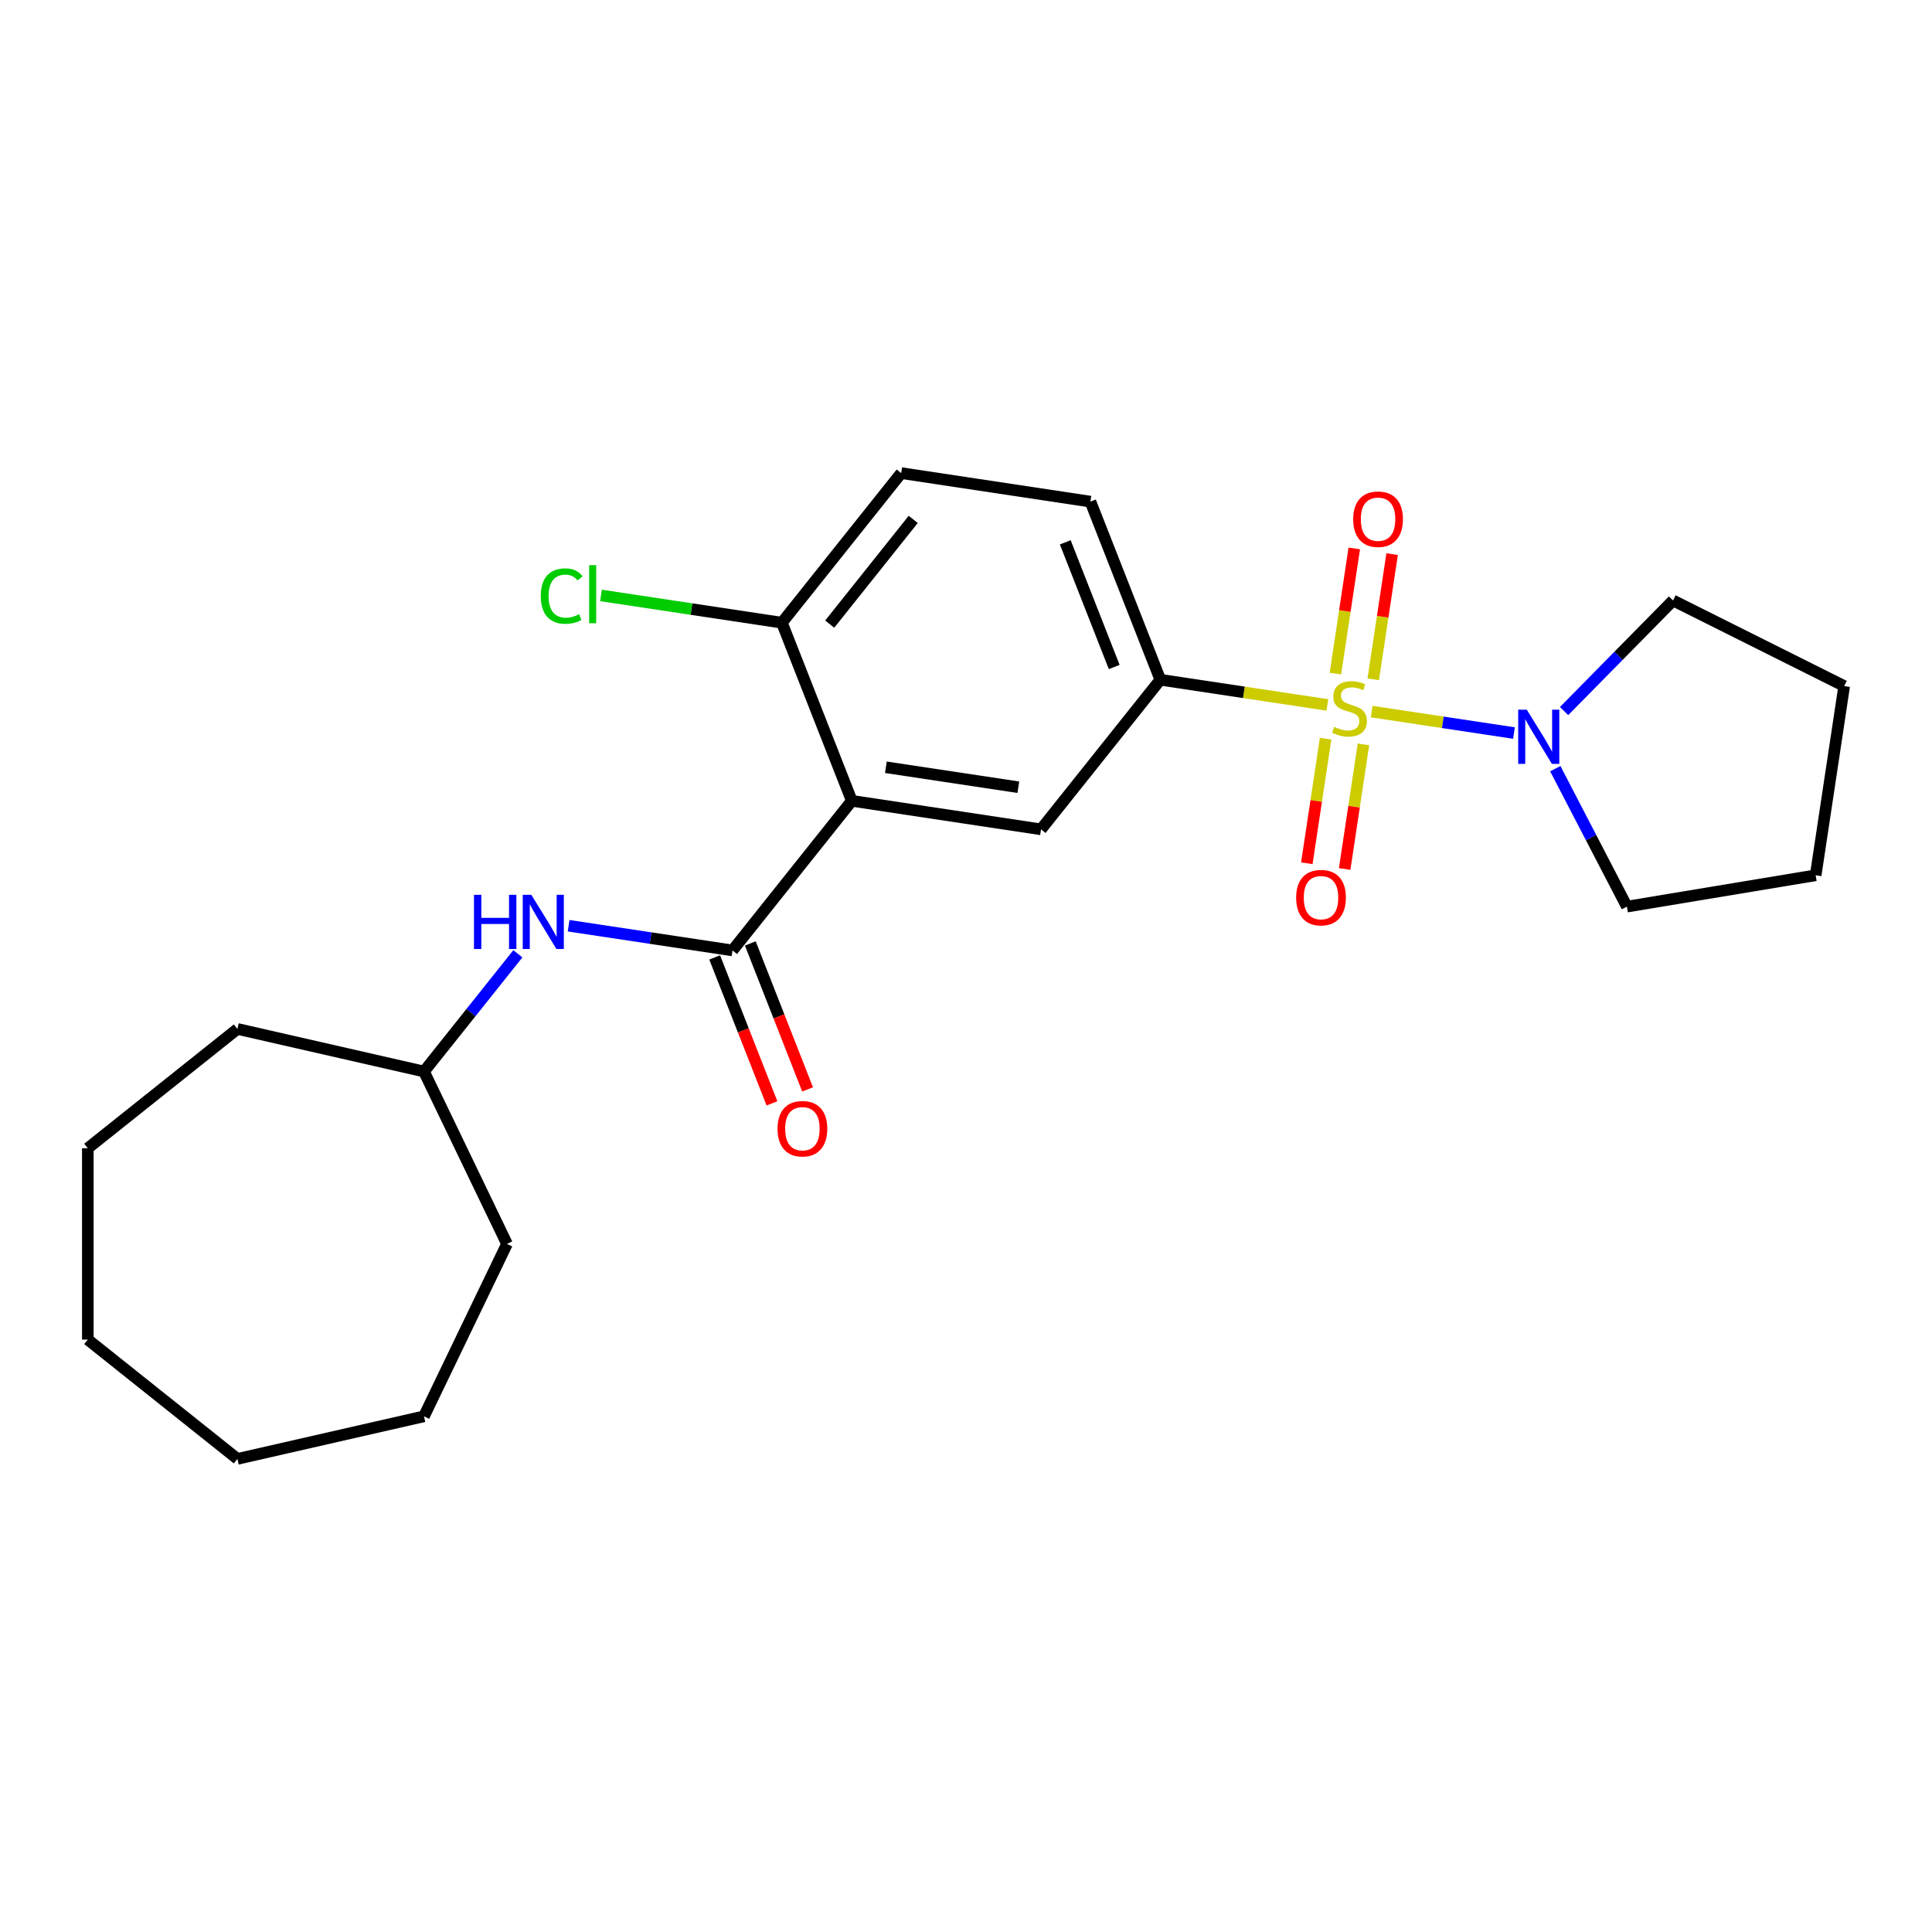<?xml version='1.0' encoding='iso-8859-1'?>
<svg version='1.1' baseProfile='full'
              xmlns='http://www.w3.org/2000/svg'
                      xmlns:rdkit='http://www.rdkit.org/xml'
                      xmlns:xlink='http://www.w3.org/1999/xlink'
                  xml:space='preserve'
width='1000px' height='1000px' viewBox='0 0 1000 1000'>
<!-- END OF HEADER -->
<rect style='opacity:1.0;fill:#FFFFFF;stroke:none' width='1000' height='1000' x='0' y='0'> </rect>
<path class='bond-2' d='M 687.049,364.867 L 643.815,358.35' style='fill:none;fill-rule:evenodd;stroke:#CCCC00;stroke-width:6px;stroke-linecap:butt;stroke-linejoin:miter;stroke-opacity:1' />
<path class='bond-2' d='M 643.815,358.35 L 600.581,351.834' style='fill:none;fill-rule:evenodd;stroke:#000000;stroke-width:6px;stroke-linecap:butt;stroke-linejoin:miter;stroke-opacity:1' />
<path class='bond-3' d='M 709.987,368.324 L 746.809,373.874' style='fill:none;fill-rule:evenodd;stroke:#CCCC00;stroke-width:6px;stroke-linecap:butt;stroke-linejoin:miter;stroke-opacity:1' />
<path class='bond-3' d='M 746.809,373.874 L 783.632,379.424' style='fill:none;fill-rule:evenodd;stroke:#0000FF;stroke-width:6px;stroke-linecap:butt;stroke-linejoin:miter;stroke-opacity:1' />
<path class='bond-6' d='M 686.13,382.333 L 681.269,414.583' style='fill:none;fill-rule:evenodd;stroke:#CCCC00;stroke-width:6px;stroke-linecap:butt;stroke-linejoin:miter;stroke-opacity:1' />
<path class='bond-6' d='M 681.269,414.583 L 676.408,446.832' style='fill:none;fill-rule:evenodd;stroke:#FF0000;stroke-width:6px;stroke-linecap:butt;stroke-linejoin:miter;stroke-opacity:1' />
<path class='bond-6' d='M 705.717,385.285 L 700.856,417.535' style='fill:none;fill-rule:evenodd;stroke:#CCCC00;stroke-width:6px;stroke-linecap:butt;stroke-linejoin:miter;stroke-opacity:1' />
<path class='bond-6' d='M 700.856,417.535 L 695.995,449.785' style='fill:none;fill-rule:evenodd;stroke:#FF0000;stroke-width:6px;stroke-linecap:butt;stroke-linejoin:miter;stroke-opacity:1' />
<path class='bond-7' d='M 710.793,351.61 L 715.676,319.212' style='fill:none;fill-rule:evenodd;stroke:#CCCC00;stroke-width:6px;stroke-linecap:butt;stroke-linejoin:miter;stroke-opacity:1' />
<path class='bond-7' d='M 715.676,319.212 L 720.559,286.813' style='fill:none;fill-rule:evenodd;stroke:#FF0000;stroke-width:6px;stroke-linecap:butt;stroke-linejoin:miter;stroke-opacity:1' />
<path class='bond-7' d='M 691.205,348.658 L 696.089,316.259' style='fill:none;fill-rule:evenodd;stroke:#CCCC00;stroke-width:6px;stroke-linecap:butt;stroke-linejoin:miter;stroke-opacity:1' />
<path class='bond-7' d='M 696.089,316.259 L 700.972,283.861' style='fill:none;fill-rule:evenodd;stroke:#FF0000;stroke-width:6px;stroke-linecap:butt;stroke-linejoin:miter;stroke-opacity:1' />
<path class='bond-0' d='M 440.892,414.507 L 538.829,429.269' style='fill:none;fill-rule:evenodd;stroke:#000000;stroke-width:6px;stroke-linecap:butt;stroke-linejoin:miter;stroke-opacity:1' />
<path class='bond-0' d='M 458.534,397.134 L 527.09,407.467' style='fill:none;fill-rule:evenodd;stroke:#000000;stroke-width:6px;stroke-linecap:butt;stroke-linejoin:miter;stroke-opacity:1' />
<path class='bond-1' d='M 440.892,414.507 L 379.139,491.942' style='fill:none;fill-rule:evenodd;stroke:#000000;stroke-width:6px;stroke-linecap:butt;stroke-linejoin:miter;stroke-opacity:1' />
<path class='bond-25' d='M 440.892,414.507 L 404.707,322.31' style='fill:none;fill-rule:evenodd;stroke:#000000;stroke-width:6px;stroke-linecap:butt;stroke-linejoin:miter;stroke-opacity:1' />
<path class='bond-5' d='M 379.139,491.942 L 336.727,485.55' style='fill:none;fill-rule:evenodd;stroke:#000000;stroke-width:6px;stroke-linecap:butt;stroke-linejoin:miter;stroke-opacity:1' />
<path class='bond-5' d='M 336.727,485.55 L 294.315,479.157' style='fill:none;fill-rule:evenodd;stroke:#0000FF;stroke-width:6px;stroke-linecap:butt;stroke-linejoin:miter;stroke-opacity:1' />
<path class='bond-9' d='M 369.919,495.561 L 384.743,533.33' style='fill:none;fill-rule:evenodd;stroke:#000000;stroke-width:6px;stroke-linecap:butt;stroke-linejoin:miter;stroke-opacity:1' />
<path class='bond-9' d='M 384.743,533.33 L 399.566,571.098' style='fill:none;fill-rule:evenodd;stroke:#FF0000;stroke-width:6px;stroke-linecap:butt;stroke-linejoin:miter;stroke-opacity:1' />
<path class='bond-9' d='M 388.359,488.324 L 403.182,526.093' style='fill:none;fill-rule:evenodd;stroke:#000000;stroke-width:6px;stroke-linecap:butt;stroke-linejoin:miter;stroke-opacity:1' />
<path class='bond-9' d='M 403.182,526.093 L 418.005,563.862' style='fill:none;fill-rule:evenodd;stroke:#FF0000;stroke-width:6px;stroke-linecap:butt;stroke-linejoin:miter;stroke-opacity:1' />
<path class='bond-4' d='M 600.581,351.834 L 538.829,429.269' style='fill:none;fill-rule:evenodd;stroke:#000000;stroke-width:6px;stroke-linecap:butt;stroke-linejoin:miter;stroke-opacity:1' />
<path class='bond-10' d='M 600.581,351.834 L 564.397,259.637' style='fill:none;fill-rule:evenodd;stroke:#000000;stroke-width:6px;stroke-linecap:butt;stroke-linejoin:miter;stroke-opacity:1' />
<path class='bond-10' d='M 576.714,345.241 L 551.385,280.703' style='fill:none;fill-rule:evenodd;stroke:#000000;stroke-width:6px;stroke-linecap:butt;stroke-linejoin:miter;stroke-opacity:1' />
<path class='bond-14' d='M 809.568,368.046 L 837.766,339.423' style='fill:none;fill-rule:evenodd;stroke:#0000FF;stroke-width:6px;stroke-linecap:butt;stroke-linejoin:miter;stroke-opacity:1' />
<path class='bond-14' d='M 837.766,339.423 L 865.963,310.801' style='fill:none;fill-rule:evenodd;stroke:#000000;stroke-width:6px;stroke-linecap:butt;stroke-linejoin:miter;stroke-opacity:1' />
<path class='bond-15' d='M 805.019,397.858 L 823.549,433.562' style='fill:none;fill-rule:evenodd;stroke:#0000FF;stroke-width:6px;stroke-linecap:butt;stroke-linejoin:miter;stroke-opacity:1' />
<path class='bond-15' d='M 823.549,433.562 L 842.079,469.266' style='fill:none;fill-rule:evenodd;stroke:#000000;stroke-width:6px;stroke-linecap:butt;stroke-linejoin:miter;stroke-opacity:1' />
<path class='bond-13' d='M 268.043,493.681 L 243.747,524.149' style='fill:none;fill-rule:evenodd;stroke:#0000FF;stroke-width:6px;stroke-linecap:butt;stroke-linejoin:miter;stroke-opacity:1' />
<path class='bond-13' d='M 243.747,524.149 L 219.45,554.616' style='fill:none;fill-rule:evenodd;stroke:#000000;stroke-width:6px;stroke-linecap:butt;stroke-linejoin:miter;stroke-opacity:1' />
<path class='bond-8' d='M 404.707,322.31 L 466.459,244.875' style='fill:none;fill-rule:evenodd;stroke:#000000;stroke-width:6px;stroke-linecap:butt;stroke-linejoin:miter;stroke-opacity:1' />
<path class='bond-8' d='M 429.457,323.046 L 472.684,268.841' style='fill:none;fill-rule:evenodd;stroke:#000000;stroke-width:6px;stroke-linecap:butt;stroke-linejoin:miter;stroke-opacity:1' />
<path class='bond-12' d='M 404.707,322.31 L 357.888,315.254' style='fill:none;fill-rule:evenodd;stroke:#000000;stroke-width:6px;stroke-linecap:butt;stroke-linejoin:miter;stroke-opacity:1' />
<path class='bond-12' d='M 357.888,315.254 L 311.069,308.197' style='fill:none;fill-rule:evenodd;stroke:#00CC00;stroke-width:6px;stroke-linecap:butt;stroke-linejoin:miter;stroke-opacity:1' />
<path class='bond-11' d='M 564.397,259.637 L 466.459,244.875' style='fill:none;fill-rule:evenodd;stroke:#000000;stroke-width:6px;stroke-linecap:butt;stroke-linejoin:miter;stroke-opacity:1' />
<path class='bond-16' d='M 219.45,554.616 L 262.423,643.851' style='fill:none;fill-rule:evenodd;stroke:#000000;stroke-width:6px;stroke-linecap:butt;stroke-linejoin:miter;stroke-opacity:1' />
<path class='bond-17' d='M 219.45,554.616 L 122.89,532.577' style='fill:none;fill-rule:evenodd;stroke:#000000;stroke-width:6px;stroke-linecap:butt;stroke-linejoin:miter;stroke-opacity:1' />
<path class='bond-18' d='M 865.963,310.801 L 954.545,355.104' style='fill:none;fill-rule:evenodd;stroke:#000000;stroke-width:6px;stroke-linecap:butt;stroke-linejoin:miter;stroke-opacity:1' />
<path class='bond-19' d='M 842.079,469.266 L 939.784,453.041' style='fill:none;fill-rule:evenodd;stroke:#000000;stroke-width:6px;stroke-linecap:butt;stroke-linejoin:miter;stroke-opacity:1' />
<path class='bond-20' d='M 262.423,643.851 L 219.45,733.086' style='fill:none;fill-rule:evenodd;stroke:#000000;stroke-width:6px;stroke-linecap:butt;stroke-linejoin:miter;stroke-opacity:1' />
<path class='bond-21' d='M 122.89,532.577 L 45.455,594.329' style='fill:none;fill-rule:evenodd;stroke:#000000;stroke-width:6px;stroke-linecap:butt;stroke-linejoin:miter;stroke-opacity:1' />
<path class='bond-24' d='M 954.545,355.104 L 939.784,453.041' style='fill:none;fill-rule:evenodd;stroke:#000000;stroke-width:6px;stroke-linecap:butt;stroke-linejoin:miter;stroke-opacity:1' />
<path class='bond-22' d='M 219.45,733.086 L 122.89,755.125' style='fill:none;fill-rule:evenodd;stroke:#000000;stroke-width:6px;stroke-linecap:butt;stroke-linejoin:miter;stroke-opacity:1' />
<path class='bond-23' d='M 45.455,594.329 L 45.455,693.372' style='fill:none;fill-rule:evenodd;stroke:#000000;stroke-width:6px;stroke-linecap:butt;stroke-linejoin:miter;stroke-opacity:1' />
<path class='bond-26' d='M 122.89,755.125 L 45.455,693.372' style='fill:none;fill-rule:evenodd;stroke:#000000;stroke-width:6px;stroke-linecap:butt;stroke-linejoin:miter;stroke-opacity:1' />
<path  class='atom-0' d='M 690.595 376.222
Q 690.912 376.341, 692.219 376.896
Q 693.526 377.45, 694.953 377.807
Q 696.418 378.124, 697.845 378.124
Q 700.499 378.124, 702.044 376.856
Q 703.589 375.549, 703.589 373.291
Q 703.589 371.746, 702.797 370.795
Q 702.044 369.844, 700.855 369.329
Q 699.667 368.814, 697.686 368.22
Q 695.19 367.467, 693.685 366.754
Q 692.219 366.041, 691.149 364.535
Q 690.119 363.03, 690.119 360.494
Q 690.119 356.968, 692.496 354.789
Q 694.913 352.61, 699.667 352.61
Q 702.916 352.61, 706.6 354.155
L 705.689 357.206
Q 702.321 355.819, 699.786 355.819
Q 697.052 355.819, 695.547 356.968
Q 694.041 358.078, 694.081 360.019
Q 694.081 361.524, 694.834 362.435
Q 695.626 363.347, 696.735 363.862
Q 697.884 364.377, 699.786 364.971
Q 702.321 365.763, 703.827 366.556
Q 705.332 367.348, 706.402 368.972
Q 707.511 370.557, 707.511 373.291
Q 707.511 377.173, 704.896 379.273
Q 702.321 381.333, 698.003 381.333
Q 695.507 381.333, 693.606 380.778
Q 691.744 380.263, 689.525 379.352
L 690.595 376.222
' fill='#CCCC00'/>
<path  class='atom-4' d='M 790.255 367.332
L 799.446 382.189
Q 800.357 383.655, 801.823 386.309
Q 803.289 388.963, 803.368 389.122
L 803.368 367.332
L 807.092 367.332
L 807.092 395.381
L 803.249 395.381
L 793.385 379.138
Q 792.236 377.237, 791.008 375.058
Q 789.819 372.879, 789.463 372.205
L 789.463 395.381
L 785.818 395.381
L 785.818 367.332
L 790.255 367.332
' fill='#0000FF'/>
<path  class='atom-6' d='M 245.329 463.156
L 249.132 463.156
L 249.132 475.081
L 263.473 475.081
L 263.473 463.156
L 267.277 463.156
L 267.277 491.205
L 263.473 491.205
L 263.473 478.25
L 249.132 478.25
L 249.132 491.205
L 245.329 491.205
L 245.329 463.156
' fill='#0000FF'/>
<path  class='atom-6' d='M 275.002 463.156
L 284.193 478.013
Q 285.104 479.478, 286.57 482.133
Q 288.036 484.787, 288.115 484.946
L 288.115 463.156
L 291.839 463.156
L 291.839 491.205
L 287.997 491.205
L 278.132 474.962
Q 276.983 473.06, 275.755 470.881
Q 274.566 468.703, 274.21 468.029
L 274.21 491.205
L 270.565 491.205
L 270.565 463.156
L 275.002 463.156
' fill='#0000FF'/>
<path  class='atom-7' d='M 670.881 464.612
Q 670.881 457.877, 674.209 454.113
Q 677.537 450.349, 683.756 450.349
Q 689.976 450.349, 693.304 454.113
Q 696.632 457.877, 696.632 464.612
Q 696.632 471.426, 693.265 475.308
Q 689.897 479.151, 683.756 479.151
Q 677.576 479.151, 674.209 475.308
Q 670.881 471.465, 670.881 464.612
M 683.756 475.982
Q 688.035 475.982, 690.333 473.129
Q 692.67 470.237, 692.67 464.612
Q 692.67 459.105, 690.333 456.332
Q 688.035 453.519, 683.756 453.519
Q 679.478 453.519, 677.14 456.292
Q 674.843 459.065, 674.843 464.612
Q 674.843 470.277, 677.14 473.129
Q 679.478 475.982, 683.756 475.982
' fill='#FF0000'/>
<path  class='atom-8' d='M 700.404 268.738
Q 700.404 262.003, 703.732 258.239
Q 707.06 254.475, 713.28 254.475
Q 719.5 254.475, 722.827 258.239
Q 726.155 262.003, 726.155 268.738
Q 726.155 275.552, 722.788 279.434
Q 719.42 283.277, 713.28 283.277
Q 707.099 283.277, 703.732 279.434
Q 700.404 275.591, 700.404 268.738
M 713.28 280.108
Q 717.558 280.108, 719.856 277.255
Q 722.194 274.363, 722.194 268.738
Q 722.194 263.231, 719.856 260.457
Q 717.558 257.645, 713.28 257.645
Q 709.001 257.645, 706.664 260.418
Q 704.366 263.191, 704.366 268.738
Q 704.366 274.403, 706.664 277.255
Q 709.001 280.108, 713.28 280.108
' fill='#FF0000'/>
<path  class='atom-10' d='M 402.448 584.218
Q 402.448 577.483, 405.776 573.72
Q 409.104 569.956, 415.324 569.956
Q 421.544 569.956, 424.871 573.72
Q 428.199 577.483, 428.199 584.218
Q 428.199 591.032, 424.832 594.915
Q 421.464 598.758, 415.324 598.758
Q 409.143 598.758, 405.776 594.915
Q 402.448 591.072, 402.448 584.218
M 415.324 595.588
Q 419.602 595.588, 421.9 592.736
Q 424.238 589.844, 424.238 584.218
Q 424.238 578.711, 421.9 575.938
Q 419.602 573.125, 415.324 573.125
Q 411.045 573.125, 408.708 575.899
Q 406.41 578.672, 406.41 584.218
Q 406.41 589.884, 408.708 592.736
Q 411.045 595.588, 415.324 595.588
' fill='#FF0000'/>
<path  class='atom-13' d='M 279.91 308.519
Q 279.91 301.547, 283.158 297.902
Q 286.446 294.218, 292.666 294.218
Q 298.45 294.218, 301.541 298.298
L 298.926 300.437
Q 296.668 297.466, 292.666 297.466
Q 288.427 297.466, 286.169 300.319
Q 283.95 303.131, 283.95 308.519
Q 283.95 314.066, 286.248 316.918
Q 288.586 319.771, 293.102 319.771
Q 296.192 319.771, 299.797 317.909
L 300.907 320.88
Q 299.441 321.831, 297.222 322.385
Q 295.004 322.94, 292.547 322.94
Q 286.446 322.94, 283.158 319.216
Q 279.91 315.492, 279.91 308.519
' fill='#00CC00'/>
<path  class='atom-13' d='M 304.948 292.514
L 308.592 292.514
L 308.592 322.584
L 304.948 322.584
L 304.948 292.514
' fill='#00CC00'/>
</svg>
